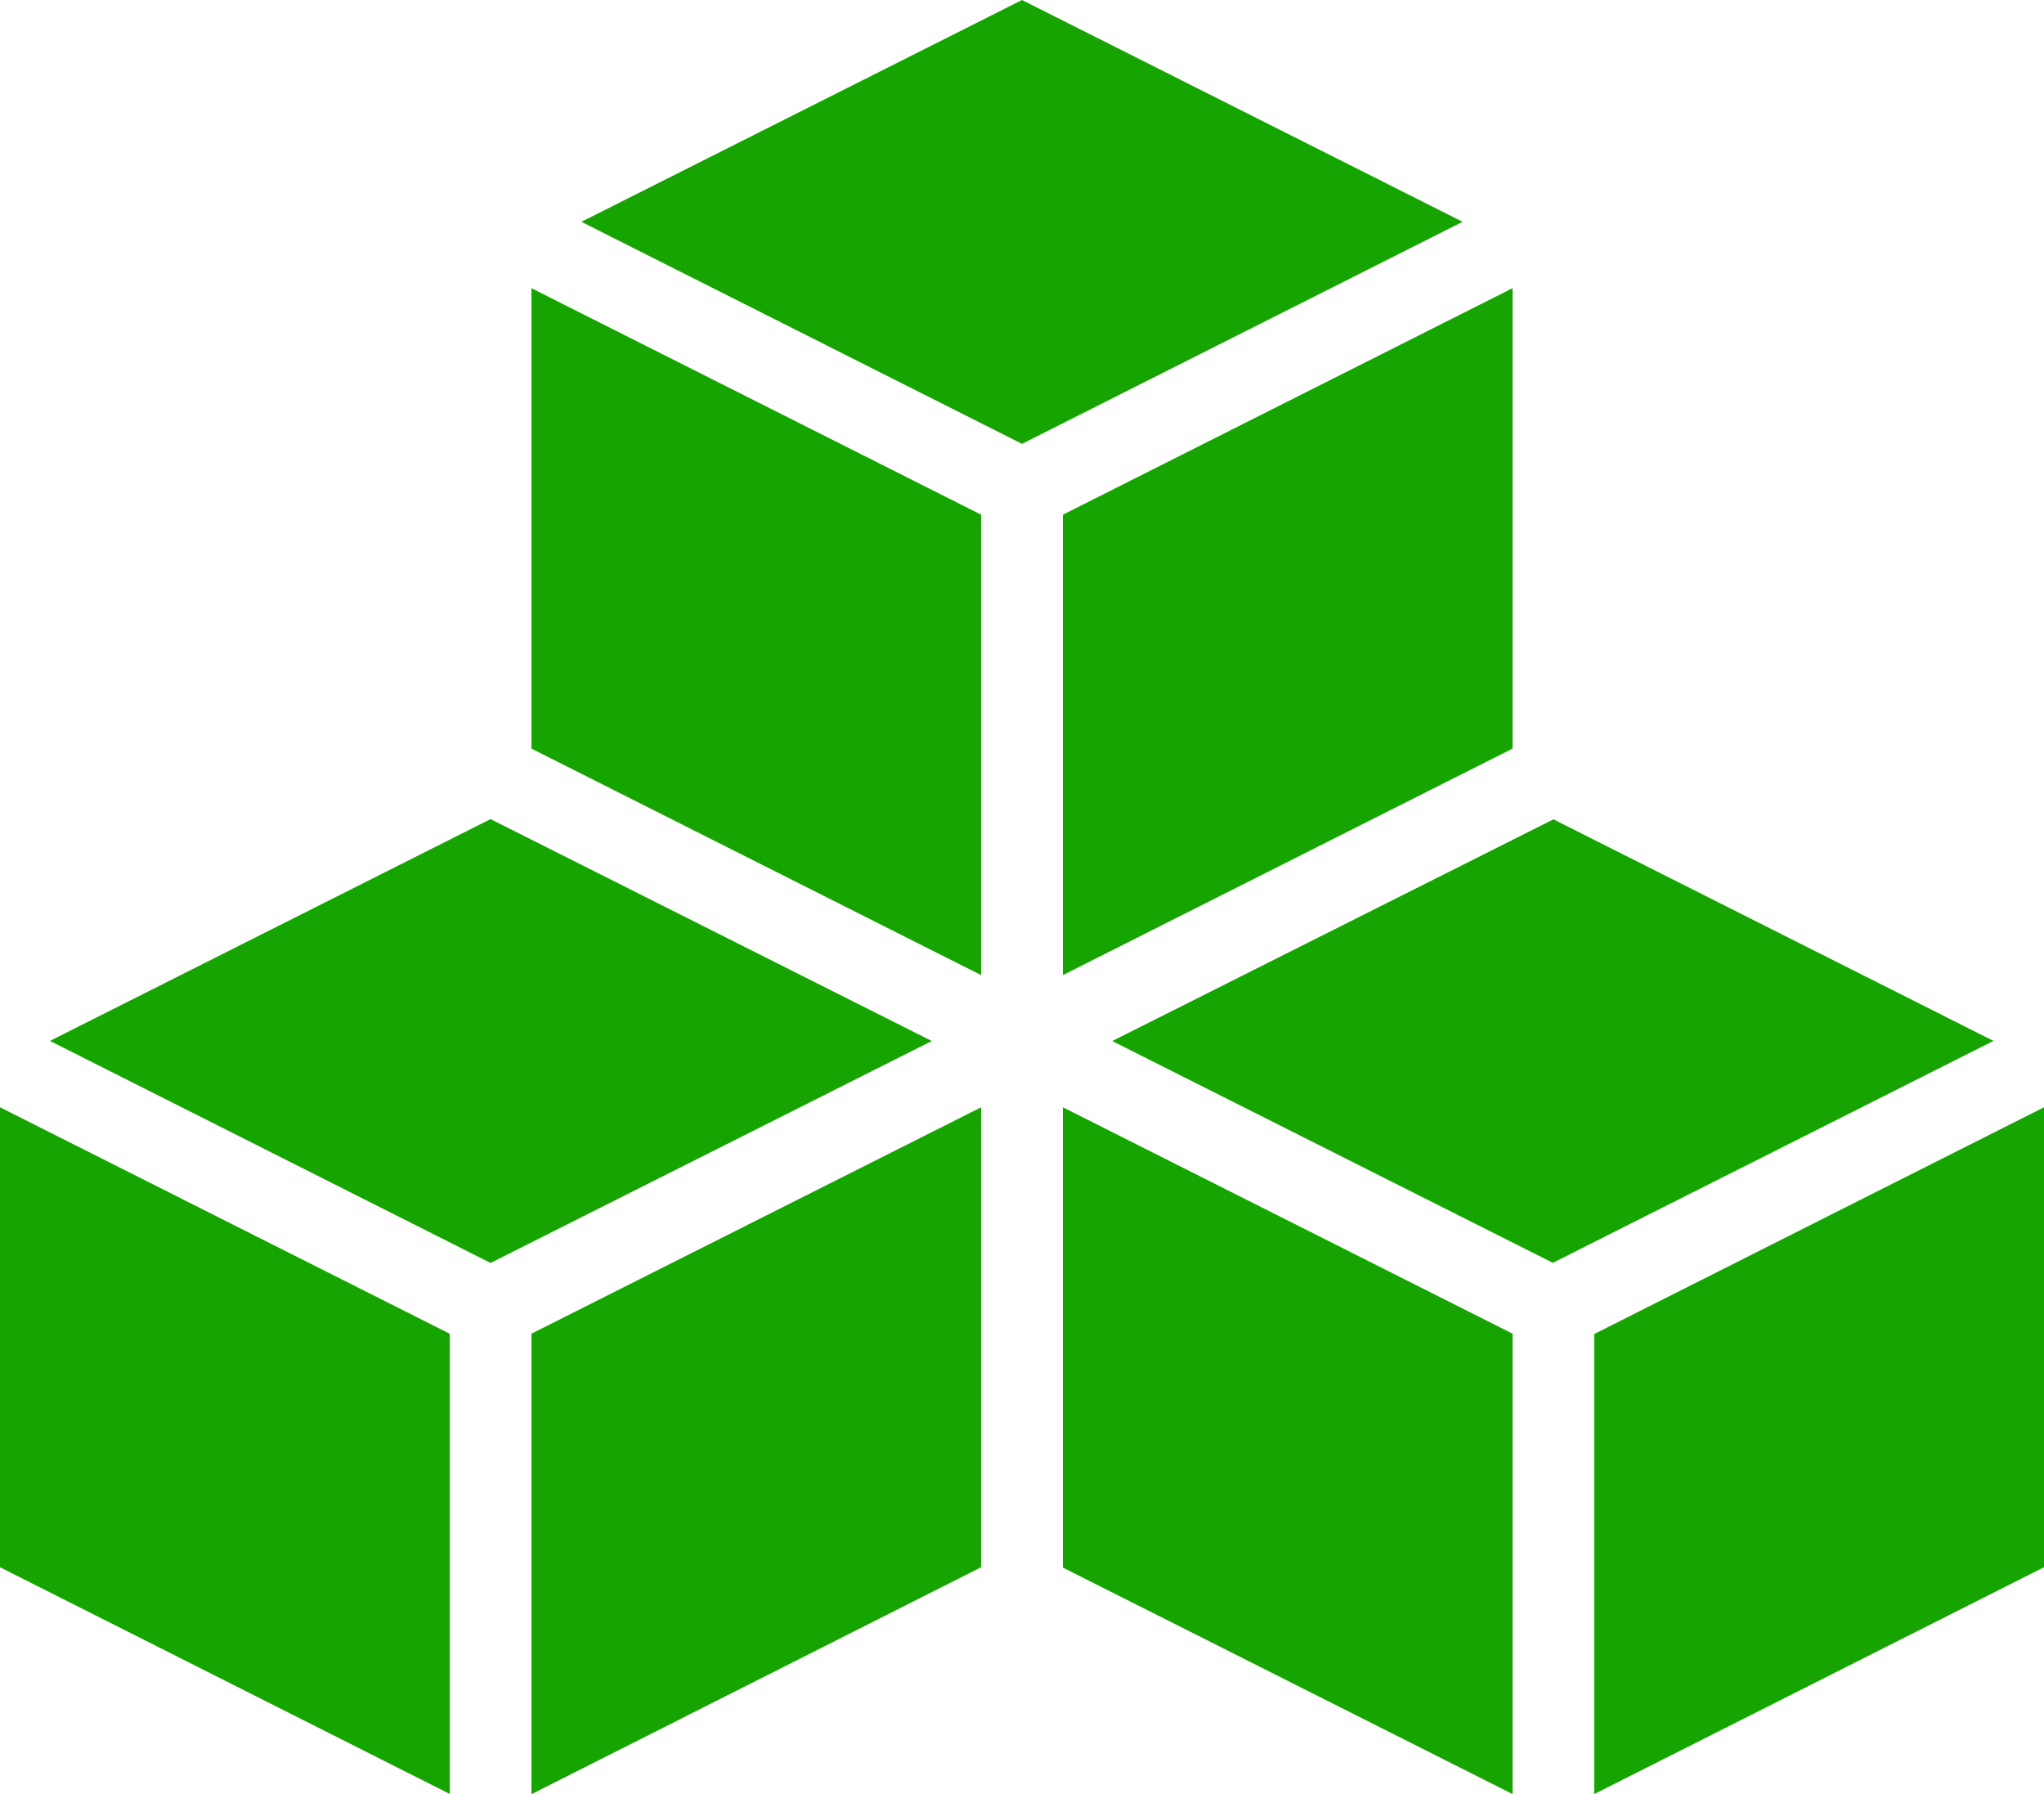 <svg id="Layer_1" data-name="Layer 1" xmlns="http://www.w3.org/2000/svg" viewBox="0 0 174 152.7">
  <defs>
    <style>
      .cls-1 {
        fill: #16a500;
      }
    </style>
  </defs>
  <title>mm20_icon_home_apps</title>
  <path class="cls-1" d="M3,104.25l38.29,19.28V162.7L3,143.4ZM44.76,79.72,7.25,98.6l37.51,18.9L82.32,98.61Zm3.48,83L86.52,143.4V104.25L48.24,123.52Zm0-89L86.52,93V53.81L48.24,34.53ZM90,10,52.49,28.88,90,47.78l37.51-18.9Zm3.48,83,38.28-19.28V34.53L93.48,53.81Zm0,50.43,38.28,19.28V123.52L93.48,104.25Zm41.76-63.69L97.68,98.61l37.51,18.88L172.7,98.6Zm3.47,43.81v39.16L177,143.4V104.25Z" transform="translate(-3 -10)"/>
</svg>
